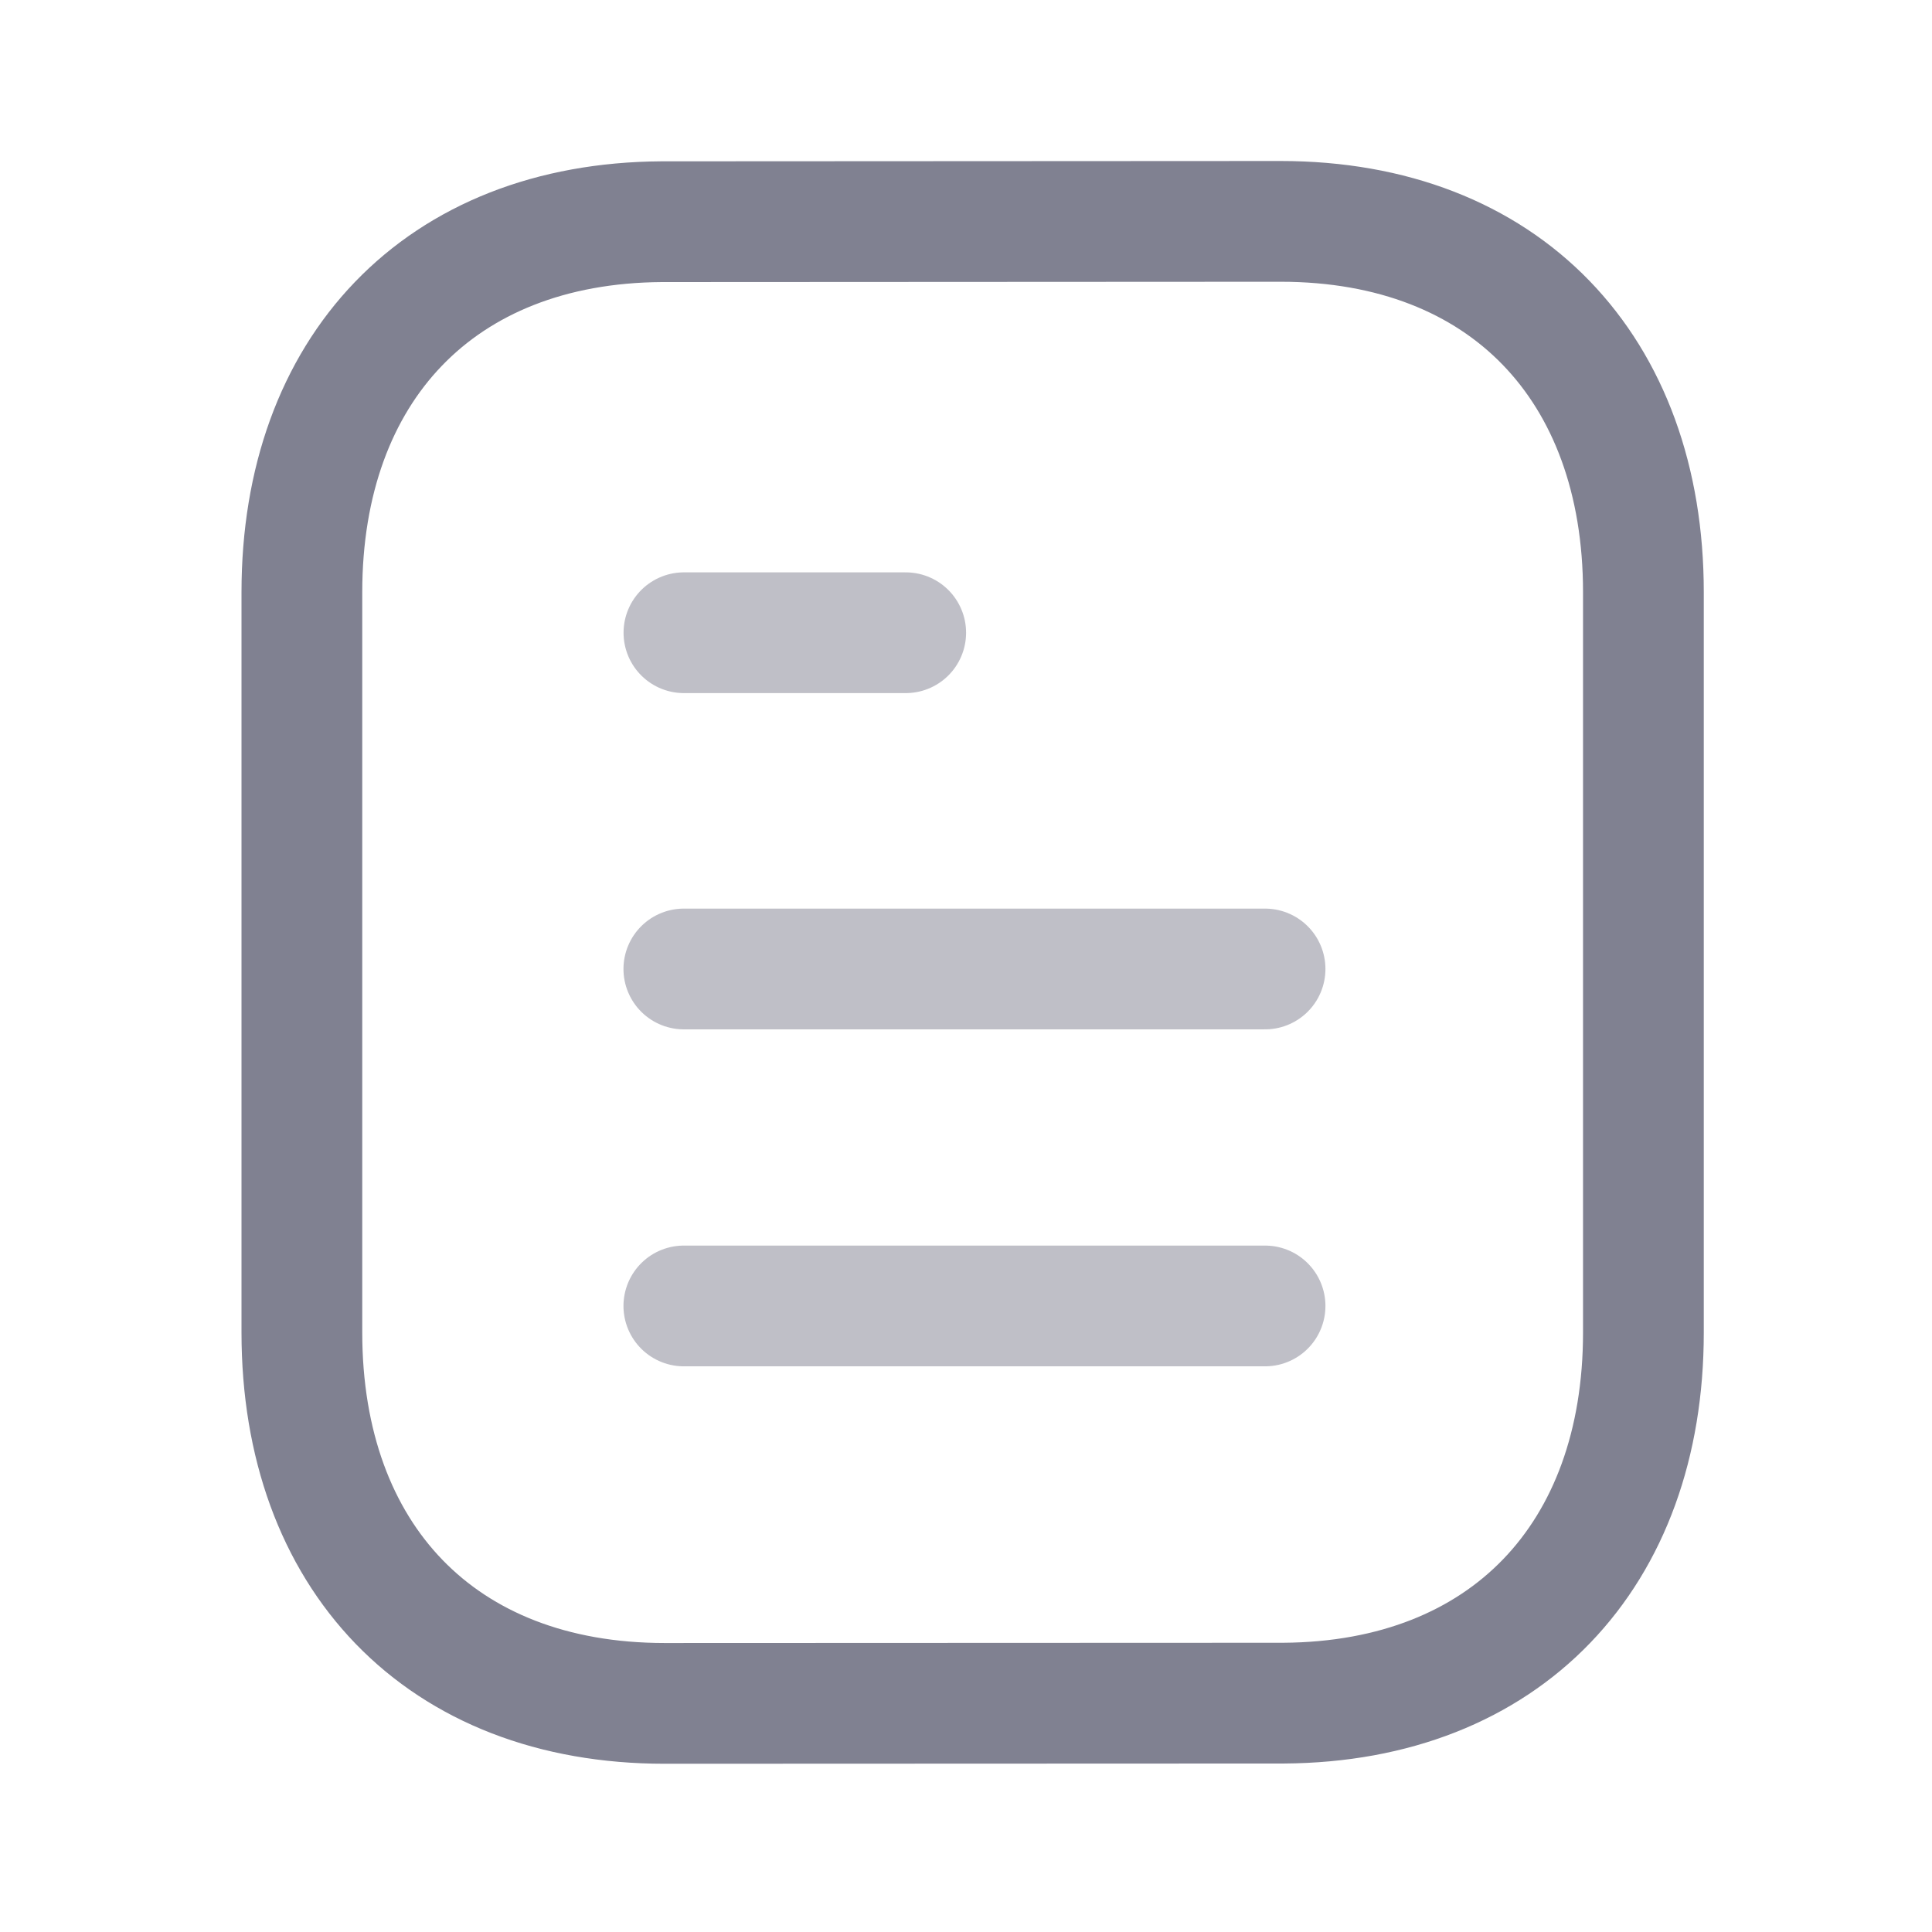 <svg width="24" height="24" viewBox="0 0 24 24" fill="none" xmlns="http://www.w3.org/2000/svg">
<path opacity="0.5" d="M15.715 16.223H8.495" stroke="#808191" stroke-width="1.5" stroke-linecap="round" stroke-linejoin="round"/>
<path opacity="0.5" d="M15.715 12.037H8.495" stroke="#808191" stroke-width="1.5" stroke-linecap="round" stroke-linejoin="round"/>
<path opacity="0.5" d="M11.251 7.86H8.496" stroke="#808191" stroke-width="1.5" stroke-linecap="round" stroke-linejoin="round"/>
<path fill-rule="evenodd" clip-rule="evenodd" d="M15.908 2.75C15.908 2.75 8.231 2.754 8.219 2.754C5.459 2.771 3.75 4.587 3.75 7.357V16.553C3.75 19.337 5.472 21.16 8.256 21.16C8.256 21.16 15.932 21.157 15.945 21.157C18.705 21.14 20.415 19.323 20.415 16.553V7.357C20.415 4.573 18.692 2.75 15.908 2.75Z" stroke="#808191" stroke-width="1.5" stroke-linecap="round" stroke-linejoin="round"/>
</svg>
